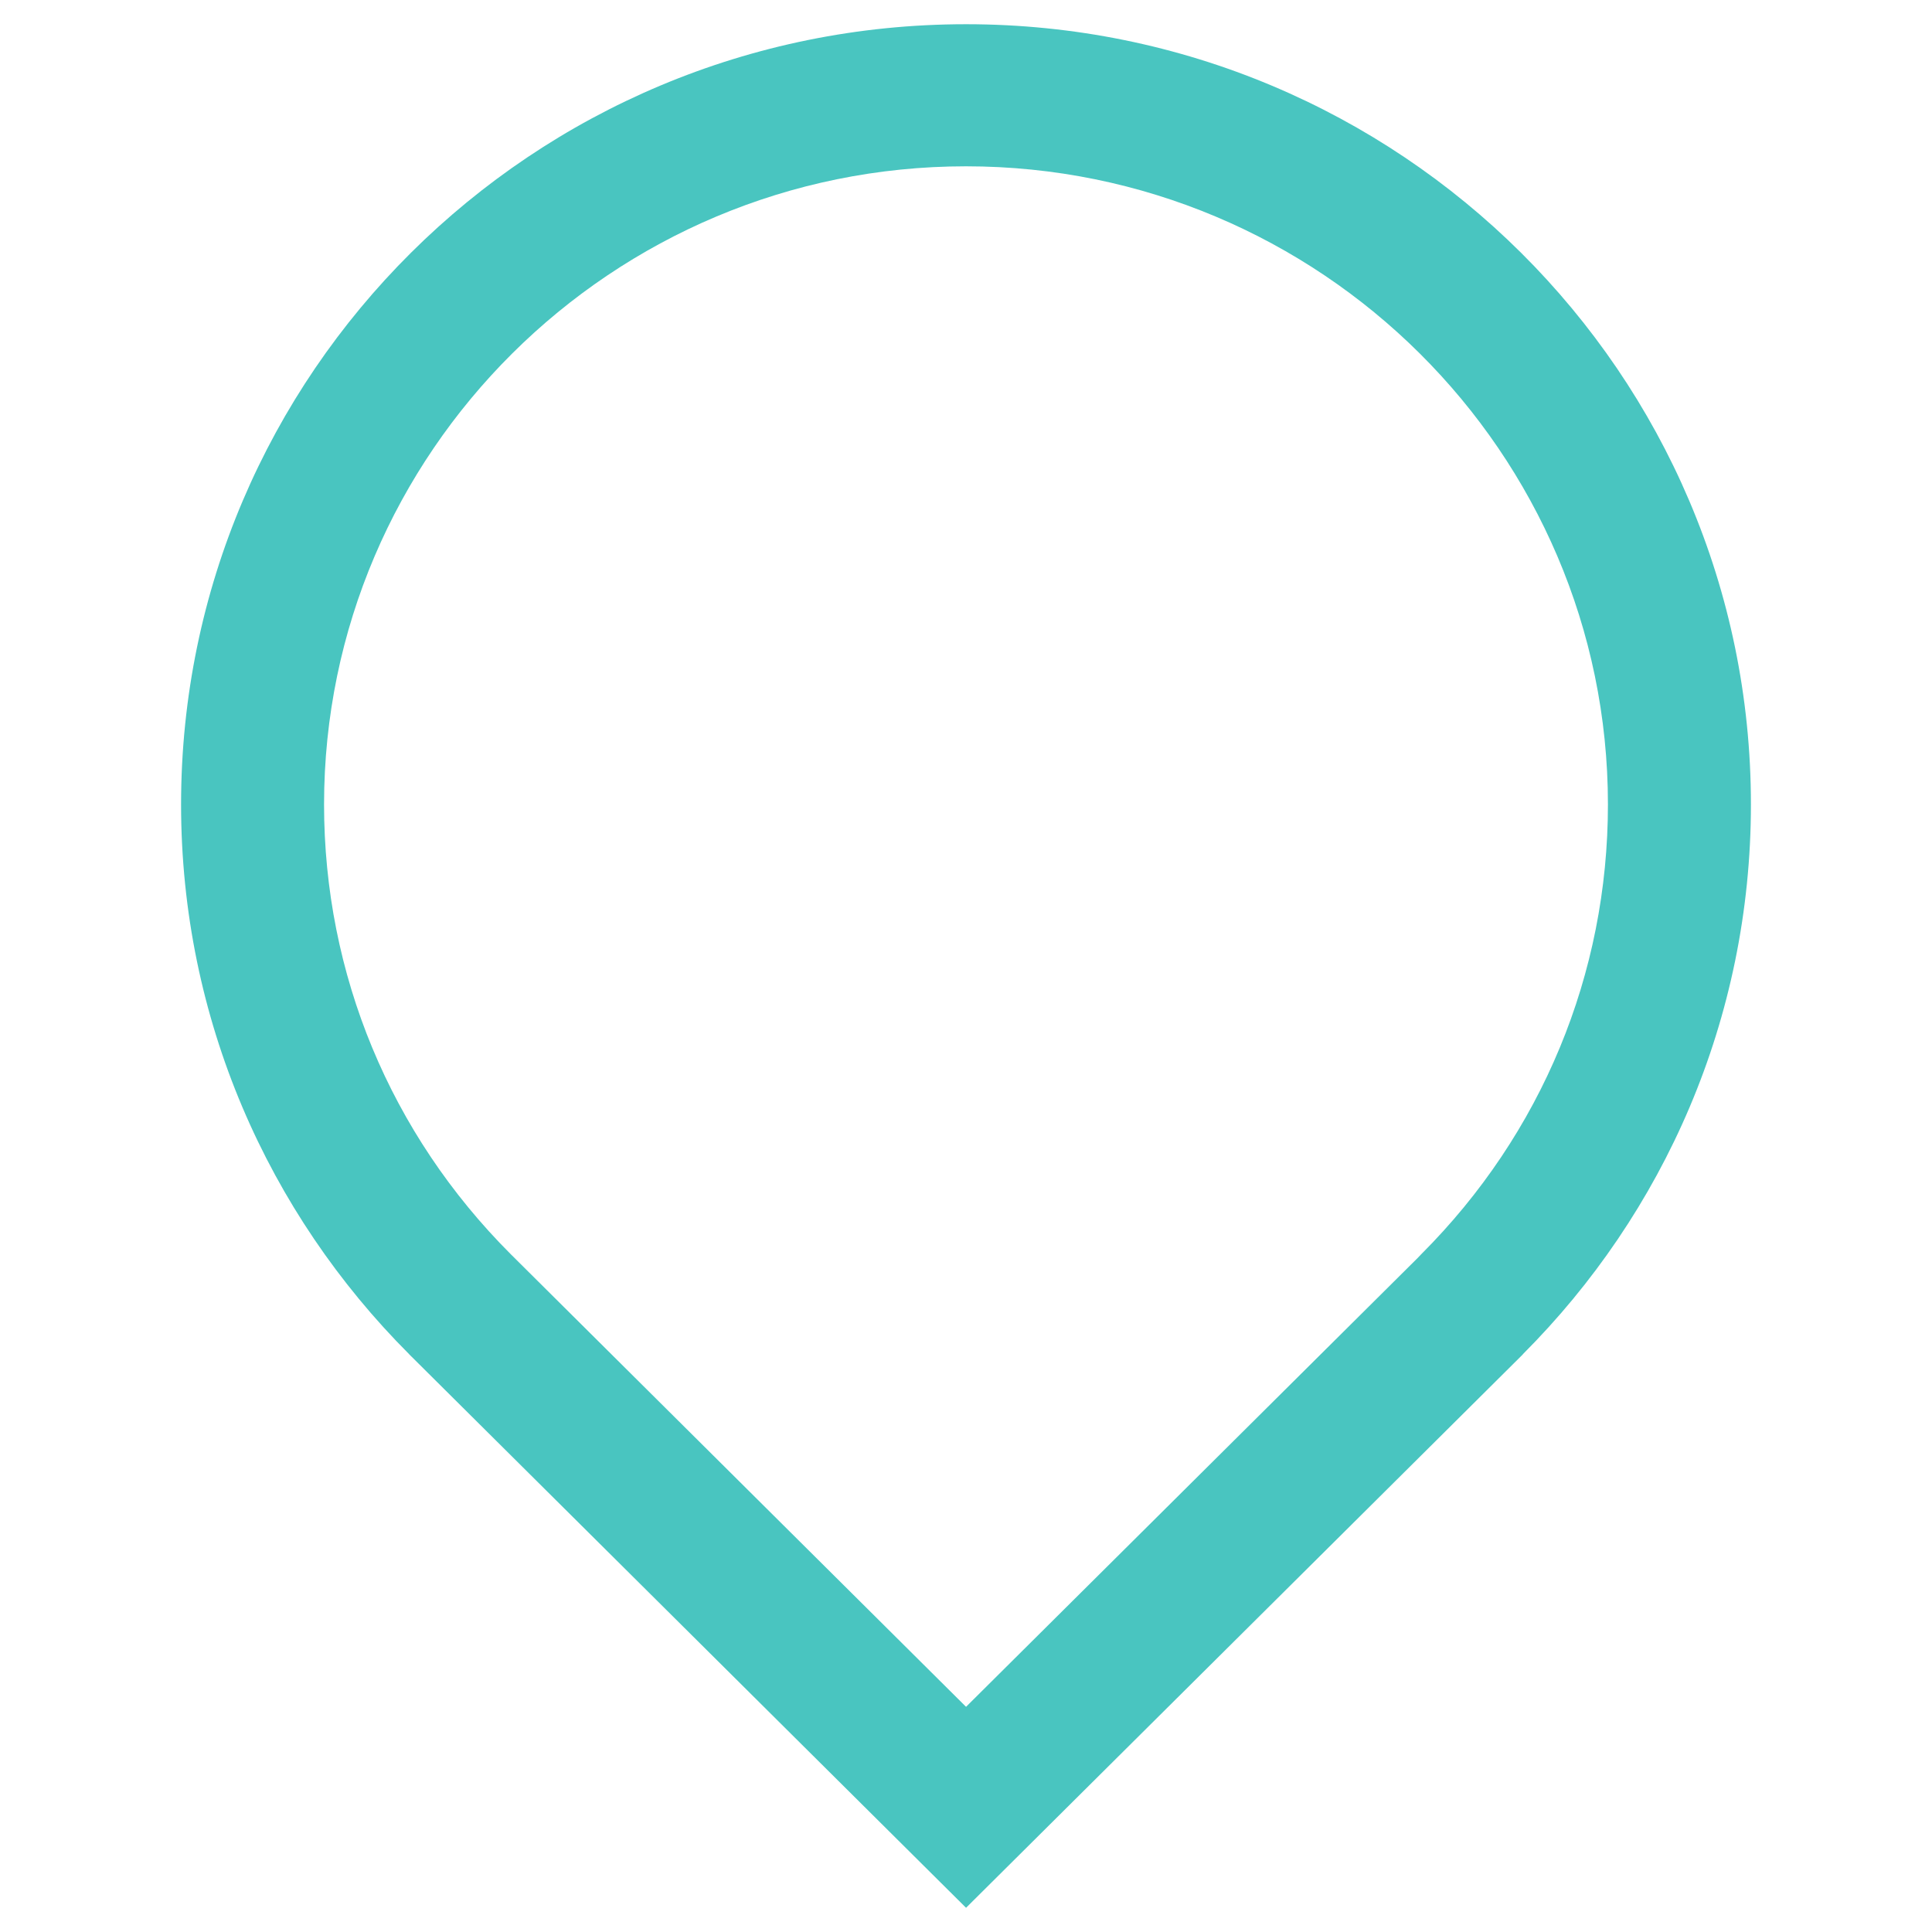 <?xml version="1.0" encoding="utf-8"?>
<!-- Generator: Adobe Illustrator 16.0.4, SVG Export Plug-In . SVG Version: 6.00 Build 0)  -->
<!DOCTYPE svg PUBLIC "-//W3C//DTD SVG 1.1//EN" "http://www.w3.org/Graphics/SVG/1.1/DTD/svg11.dtd">
<svg version="1.1" id="Vrstva_1" xmlns="http://www.w3.org/2000/svg" xmlns:xlink="http://www.w3.org/1999/xlink" x="0px" y="0px"
	 width="160px" height="160px" viewBox="0 0 160 160" enable-background="new 0 0 160 160" xml:space="preserve">
<path fill="#49C5C0" d="M145.004,66.62c0-35.687-29.102-64.614-65.004-64.614c-35.9,0-65.004,28.929-65.004,64.614
	c0,17.769,7.219,33.856,18.898,45.538l-0.003,0.002l0.098,0.1c0.032,0.029,0.062,0.062,0.095,0.092l45.92,45.643l46.113-45.832
	l-0.006-0.008C137.785,100.475,145.004,84.387,145.004,66.62z M117.391,104.193l-37.387,37.158c0,0-37.656-37.436-37.71-37.488
	c-9.969-9.971-15.457-23.198-15.457-37.243c0-29.141,23.849-52.847,53.163-52.847c29.314,0,53.162,23.706,53.162,52.847
	c0,14.045-5.486,27.271-15.449,37.237C117.602,103.967,117.494,104.078,117.391,104.193z"/>
</svg>
